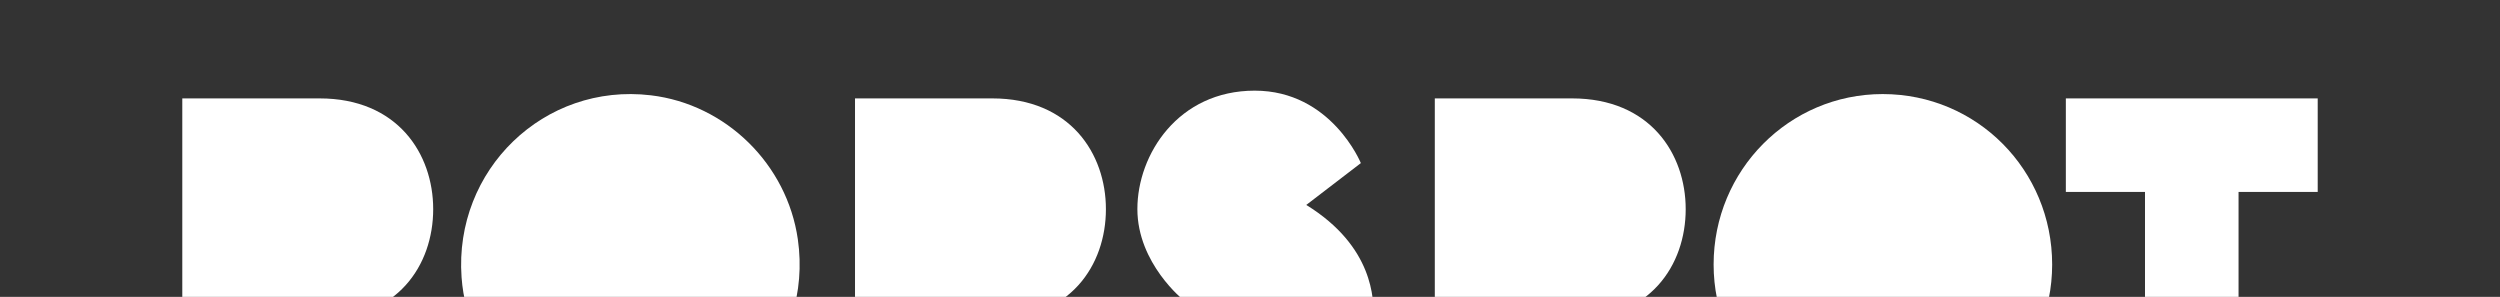<svg xmlns="http://www.w3.org/2000/svg" xmlns:xlink="http://www.w3.org/1999/xlink" width="1920" height="228" viewBox="0 0 1920 228"><rect x="0" y="0" width="1920" height="228" fill="#333333" stroke="none"/><defs><clipPath id="clip-path"><rect id="Rectangle_68" data-name="Rectangle 68" width="1920" height="228" transform="translate(0 2407)" fill="#fff"></rect></clipPath><clipPath id="clip-path-2"><rect id="Rectangle_67" data-name="Rectangle 67" width="1640" height="264.108" fill="#fff"></rect></clipPath></defs><g id="Mask_Group_18" data-name="Mask Group 18" transform="translate(0 -2407)" clip-path="url(#clip-path)"><g id="Group_200" data-name="Group 200" transform="translate(140 2476.619)"><g id="Group_199" data-name="Group 199" clip-path="url(#clip-path-2)"><path id="Path_40" data-name="Path 40" d="M432.531,87.775l41.927-32.133S451.732,0,392.953,0s-90.125,48.98-90.125,90.908,35.659,70.141,35.659,70.141l-45.061,34.875s19.592,68.182,98.745,68.182,92.085-78.761,92.085-90.908.392-53.291-51.724-85.424" transform="translate(430.68 0.001)" fill="#fff"></path><path id="Path_41" data-name="Path 41" d="M0,257.239V2.412H105.406c59.917,0,87.285,42.534,87.285,85.066,0,42.9-27.368,84.7-87.285,84.7H71.847v85.064Z" transform="translate(0 3.54)" fill="#fff"></path><path id="Path_42" data-name="Path 42" d="M232.529,2.018c57.741,6.9,104.562,52.99,112.846,110.549,11.86,82.409-53.207,153.73-135.2,149.83C145.222,259.3,91.736,206.588,87.119,141.728,81.258,59.421,150.375-7.8,232.529,2.018" transform="translate(127.36 1.56)" fill="#fff"></path><path id="Path_43" data-name="Path 43" d="M209.359,257.239V2.412H314.765c59.917,0,87.285,42.534,87.285,85.066,0,42.9-27.368,84.7-87.285,84.7H281.206v85.064Z" transform="translate(307.29 3.54)" fill="#fff"></path><path id="Path_44" data-name="Path 44" d="M389.8,257.239V2.412H495.2c59.918,0,87.285,42.534,87.285,85.066,0,42.9-27.367,84.7-87.285,84.7H461.642v85.064Z" transform="translate(572.13 3.54)" fill="#fff"></path><path id="Path_45" data-name="Path 45" d="M606.383,1.063c72.491,0,130.187,58.437,130.187,130.93,0,71.75-57.7,130.555-130.187,130.555-71.75,0-129.817-58.8-129.817-130.555,0-72.493,58.066-130.93,129.817-130.93" transform="translate(699.488 1.56)" fill="#fff"></path><path id="Path_46" data-name="Path 46" d="M586.185,74.259V2.413H779.616V74.259H718.825v182.98H646.978V74.259Z" transform="translate(860.383 3.541)" fill="#fff"></path></g></g></g></svg>